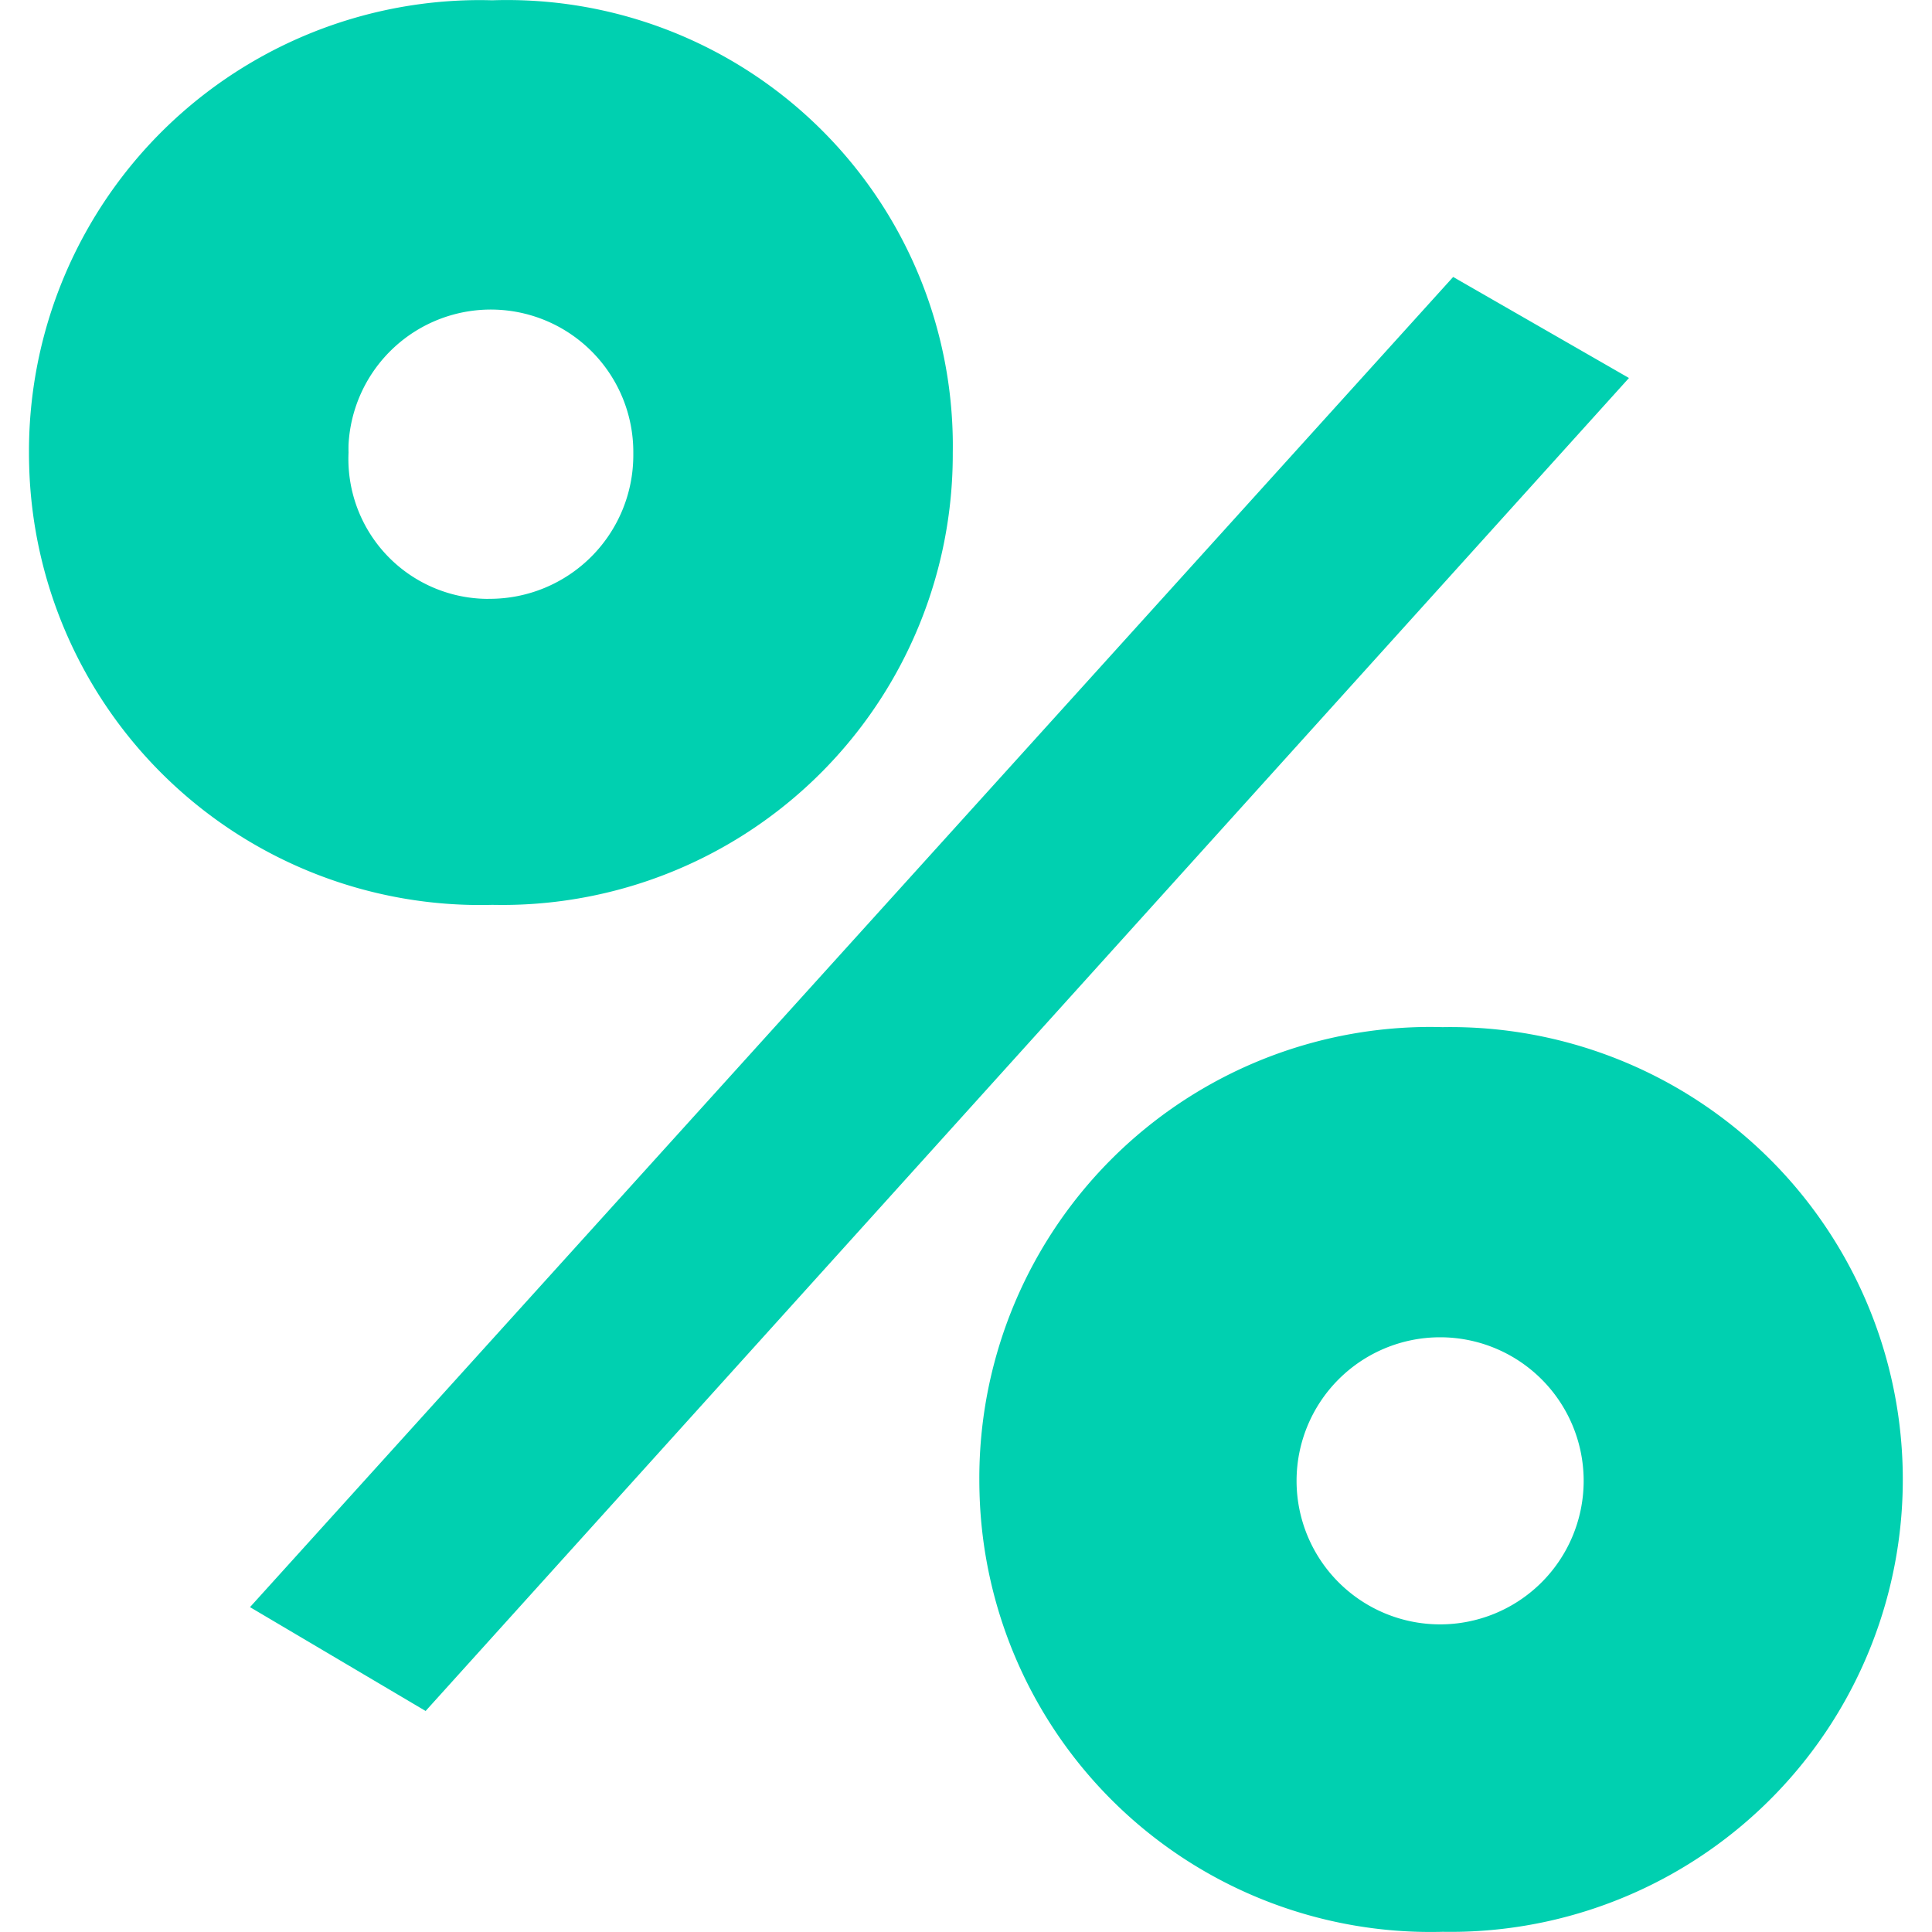 <svg id="Layer_1" data-name="Layer 1" xmlns="http://www.w3.org/2000/svg" width="20" height="20" viewBox="0 0 20 20">
  <defs>
    <style>
      .cls-1 {
        fill: #00d0b0;
      }
    </style>
  </defs>
  <title>best-deal-green</title>
  <path class="cls-1" d="M.3,4.685A4.671,4.671,0,0,1,4.958.001q.069-0.0.137.002a4.615,4.615,0,0,1,4.766,4.458q.004.112.002.224A4.664,4.664,0,0,1,5.218,9.368q-.061 0-.123-.001A4.671,4.671,0,0,1,.302,4.822Q.3,4.753.3,4.685ZM15.043,2.867l1.82,1.046L4.406,17.712,2.588,16.637Zm-8.487,1.818a1.475,1.475,0,0,0-2.948-.082q-.001.041,0,.082a1.449,1.449,0,0,0,1.381,1.513q.04.002.08.001A1.487,1.487,0,0,0,6.556,4.714q0-.015-0-.029ZM10.138,15.315a4.671,4.671,0,0,1,4.658-4.684q.069-0.0.137.002a4.683,4.683,0,1,1,.163,9.365q-.082.001-.163,0a4.671,4.671,0,0,1-4.793-4.545Q10.138,15.384,10.138,15.315Zm6.256,0a1.486,1.486,0,1,0,0.0.029Q16.394,15.33,16.394,15.315Z"/>
</svg>
